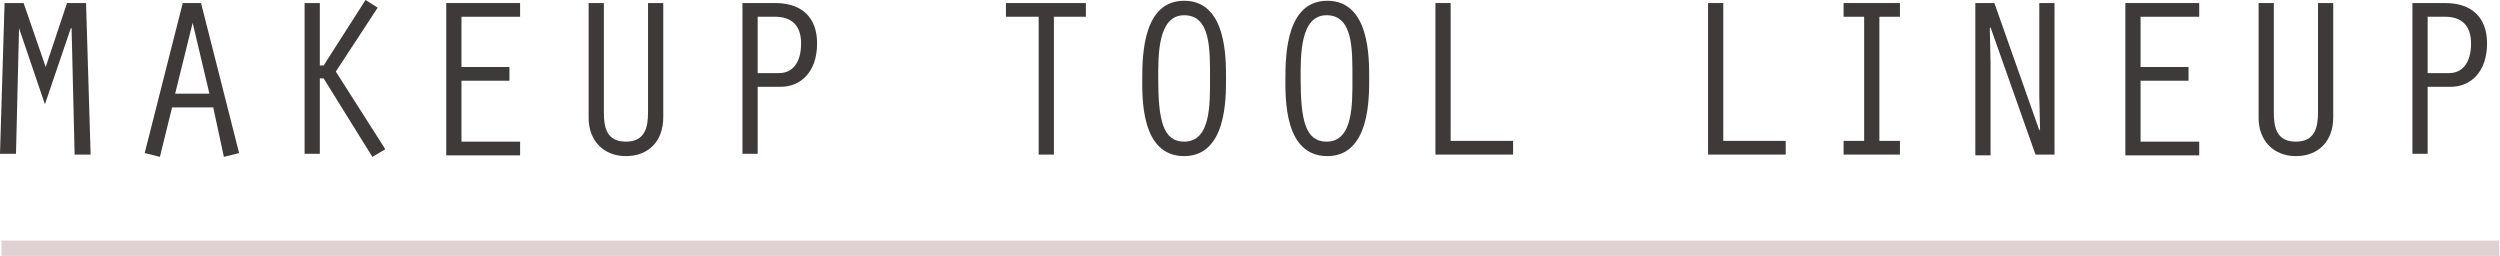 <?xml version="1.0" encoding="utf-8"?>
<!-- Generator: Adobe Illustrator 25.2.1, SVG Export Plug-In . SVG Version: 6.00 Build 0)  -->
<svg version="1.1" id="レイヤー_1" xmlns="http://www.w3.org/2000/svg" xmlns:xlink="http://www.w3.org/1999/xlink" x="0px"
	 y="0px" viewBox="0 0 328.3 33.6" style="enable-background:new 0 0 328.3 33.6;" xml:space="preserve">
<style type="text/css">
	.st0{fill:#3E3A39;}
	.st1{fill-rule:evenodd;clip-rule:evenodd;fill:#DFD0D2;}
</style>
<g>
	<g>
		<path class="st0" d="M8.8,0.4h2.5l0.6,19.9H9.8L9.4,3.7H9.3l-3.4,10l-3.4-10H2.5L2.1,20.2H0L0.6,0.4h2.5l2.9,8.4L8.8,0.4z"/>
		<path class="st0" d="M22.6,14.1L21,20.6l-2-0.5l5-19.7h2.4l5,19.7l-2,0.5L28,14.1H22.6z M25.3,3L25.3,3l-2.3,9.3h4.5L25.3,3z"/>
		<path class="st0" d="M42,8.6h0.5L48,0l1.6,1l-5.5,8.4l6.5,10.2l-1.7,1l-6.4-10.3H42v9.9h-2V0.4h2V8.6z"/>
		<path class="st0" d="M58.6,0.4h9.7v1.8h-7.7v6.6h6.3v1.8h-6.3v8h7.7v1.8h-9.7V0.4z"/>
		<path class="st0" d="M79.3,0.4v14.4c0,2,0.4,3.8,2.9,3.8c2.5,0,2.9-1.9,2.9-3.8V0.4h2v15c0,3.1-1.9,5.1-4.9,5.1
			c-3,0-4.9-2.1-4.9-5V0.4H79.3z"/>
		<path class="st0" d="M99.5,20.2h-2V0.4h4.3c3.5,0,5.5,1.9,5.5,5.3c0,3.7-2.1,5.7-4.8,5.7h-3V20.2z M99.5,9.6l2.8,0
			c1.8,0,2.9-1.4,2.9-3.9c0-2.4-1.3-3.5-3.4-3.5h-2.3V9.6z"/>
		<path class="st0" d="M136.4,2.2h-4.3V0.4h10.5v1.8h-4.2v18.1h-2V2.2z"/>
		<path class="st0" d="M161,10.3c0,2.5,0.1,10.2-5.5,10.2c-5.7,0-5.5-7.7-5.5-10.2c0-3.3,0.2-10.2,5.5-10.2
			C161.1,0.1,161,7.7,161,10.3z M152.1,10.3c0,5.4,0.6,8.3,3.4,8.3c3.5,0,3.4-4.9,3.4-8.3c0-3.8,0.1-8.3-3.4-8.3
			C152,2,152.1,7.4,152.1,10.3z"/>
		<path class="st0" d="M179.8,10.3c0,2.5,0.1,10.2-5.5,10.2c-5.7,0-5.5-7.7-5.5-10.2c0-3.3,0.2-10.2,5.5-10.2
			C179.9,0.1,179.8,7.7,179.8,10.3z M170.8,10.3c0,5.4,0.6,8.3,3.4,8.3c3.5,0,3.4-4.9,3.4-8.3c0-3.8,0.1-8.3-3.4-8.3
			S170.8,7.4,170.8,10.3z"/>
		<path class="st0" d="M188.5,0.4h2v18.1h8.2v1.8h-10.2V0.4z"/>
		<path class="st0" d="M224.3,0.4h2v18.1h8.2v1.8h-10.2V0.4z"/>
		<path class="st0" d="M244.8,2.2h-2.7V0.4h7.4v1.8h-2.7v16.3h2.7v1.8h-7.4v-1.8h2.7V2.2z"/>
		<path class="st0" d="M259.4,0.4h2.5l5.9,16.7l0.1-0.1l-0.1-4.4V0.4h2v19.9h-2.5l-5.9-16.7l-0.1,0.1l0.1,4.5v12.2h-2V0.4z"/>
		<path class="st0" d="M279.1,0.4h9.7v1.8h-7.7v6.6h6.3v1.8h-6.3v8h7.7v1.8h-9.7V0.4z"/>
		<path class="st0" d="M298.6,0.4v14.4c0,2,0.4,3.8,2.9,3.8s2.9-1.9,2.9-3.8V0.4h2v15c0,3.1-1.9,5.1-4.9,5.1c-3,0-4.9-2.1-4.9-5V0.4
			H298.6z"/>
		<path class="st0" d="M318.8,20.2h-2V0.4h4.3c3.5,0,5.5,1.9,5.5,5.3c0,3.7-2.1,5.7-4.8,5.7h-3V20.2z M318.8,9.6l2.8,0
			c1.8,0,2.9-1.4,2.9-3.9c0-2.4-1.3-3.5-3.4-3.5h-2.3V9.6z"/>
	</g>
	<path class="st1" d="M0.2,31.6h328v2H0.2V31.6z"/>
</g>
</svg>
